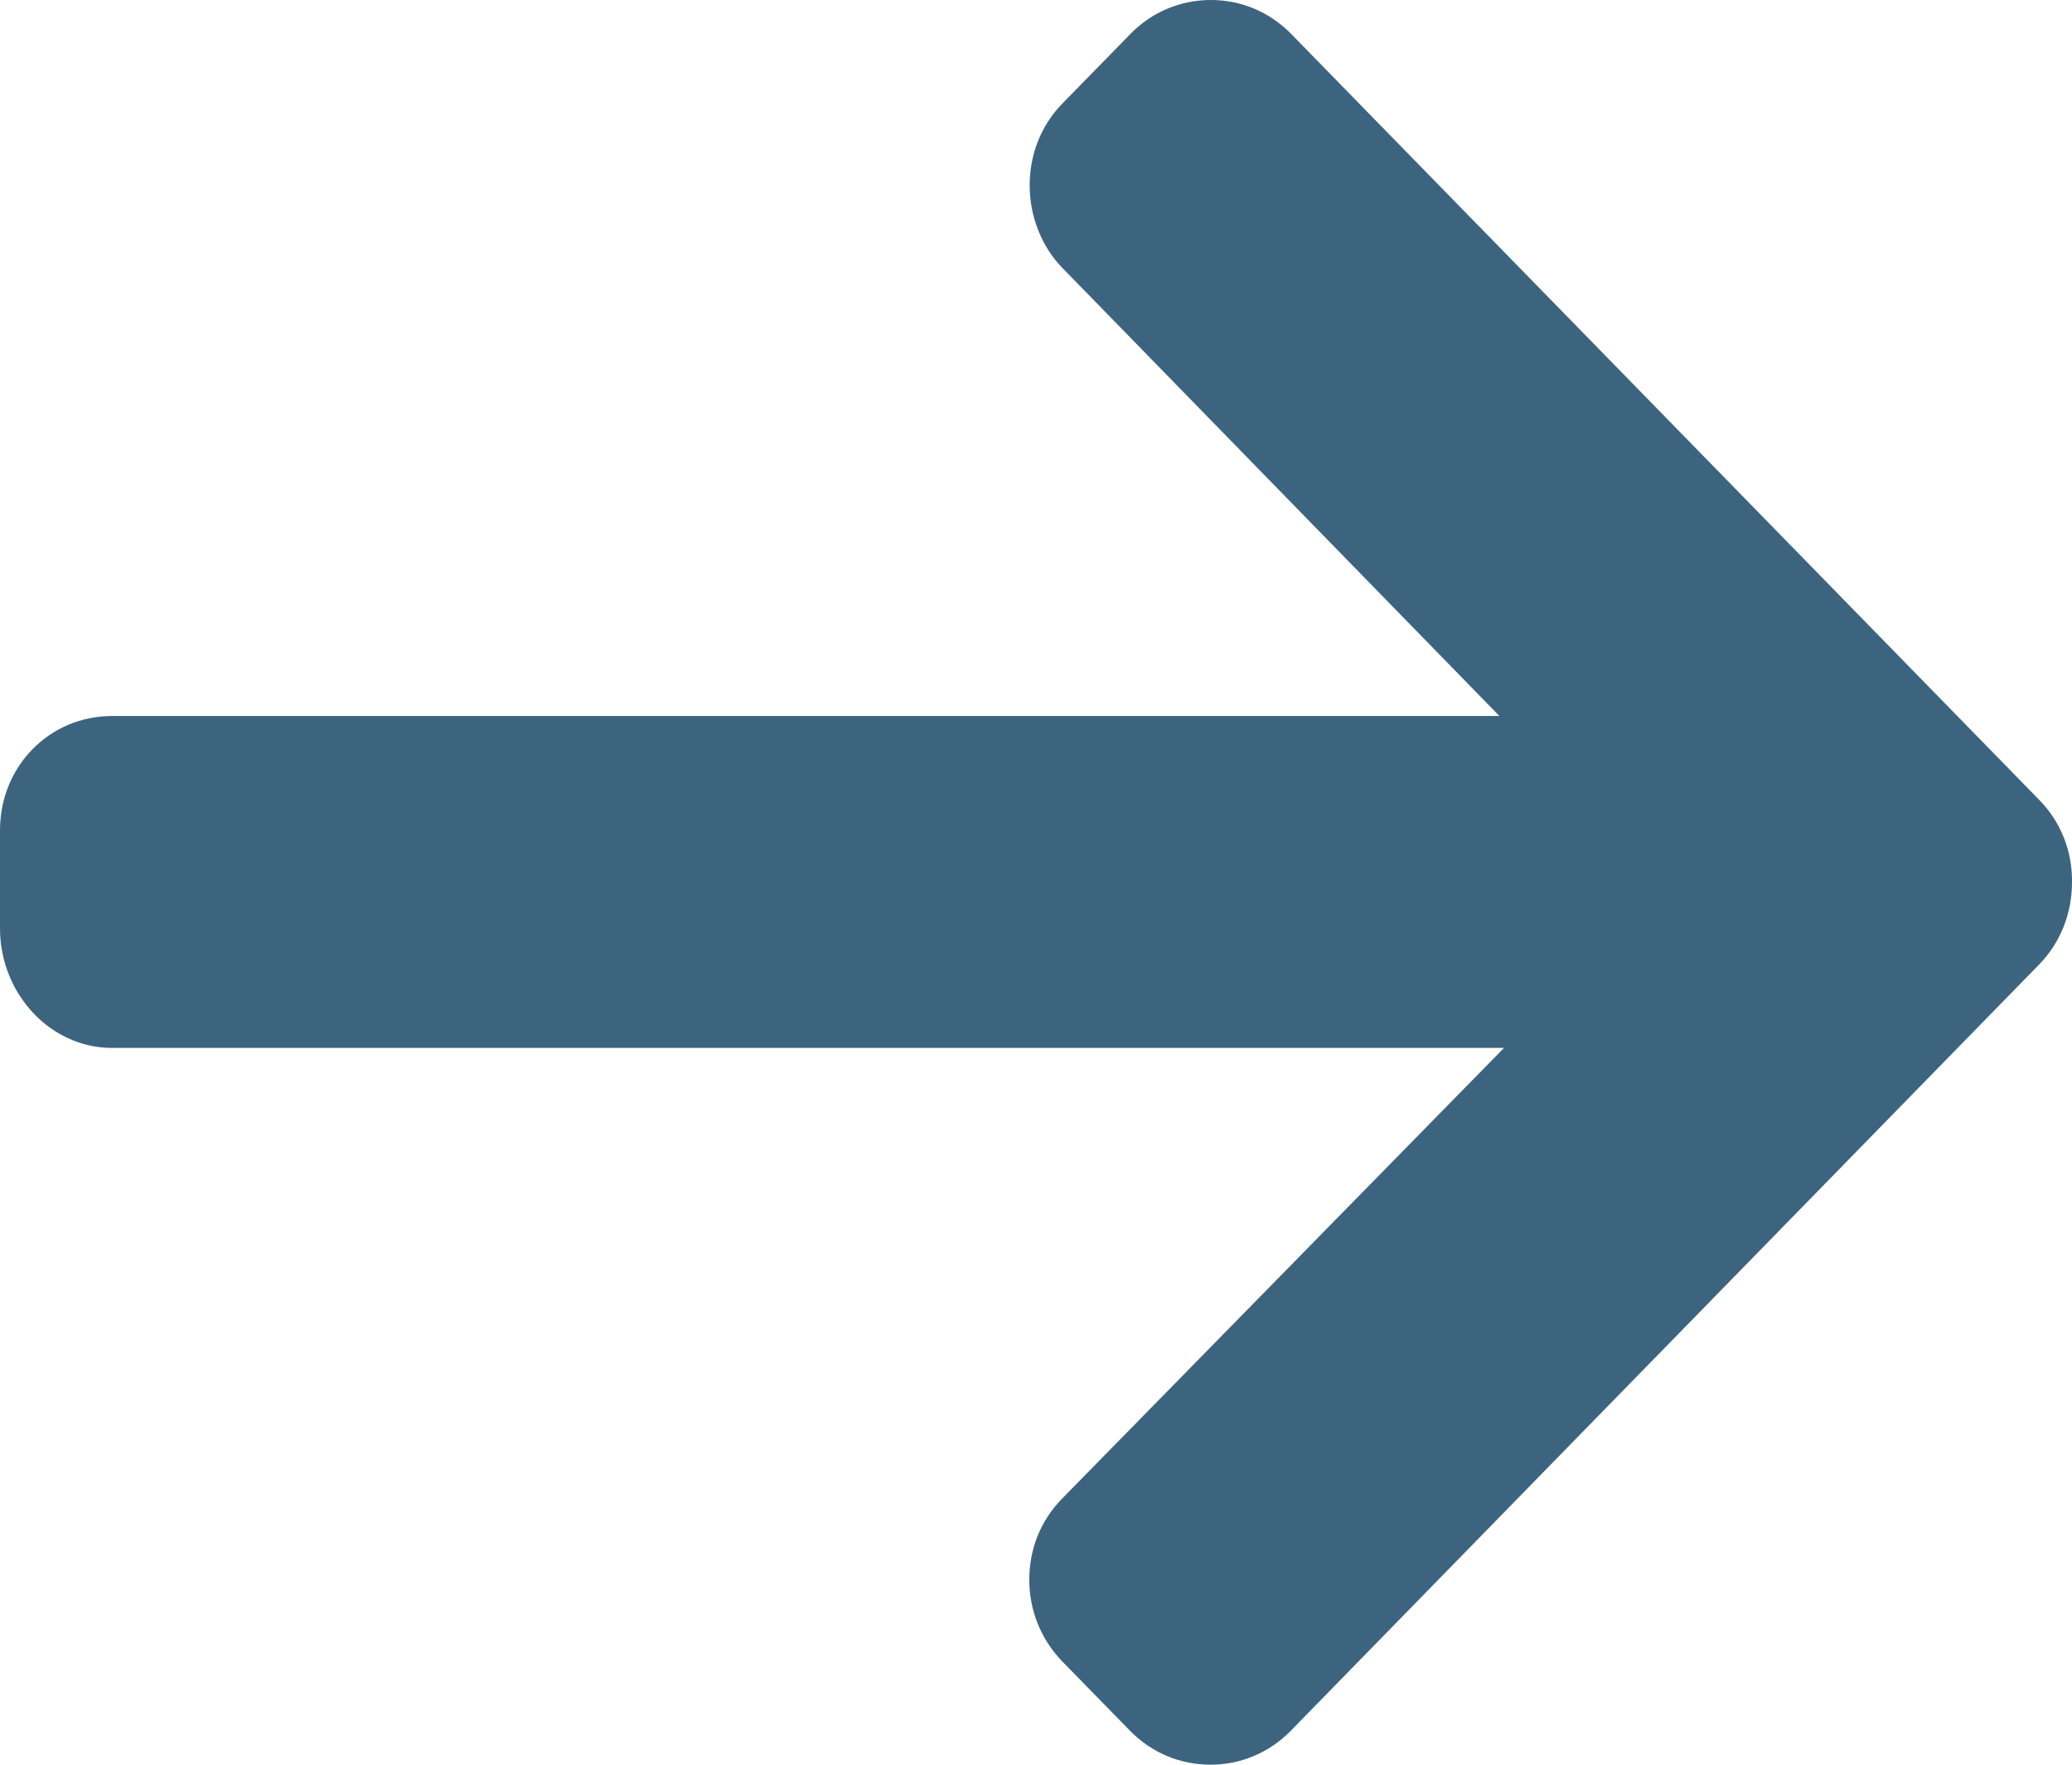 <svg width="54" height="46" viewBox="0 0 54 46" fill="none" xmlns="http://www.w3.org/2000/svg">
<g clip-path="url(#clip0_294_1117)">
<path d="M53.15 20.855L33.646 0.88C33.086 0.31 32.346 0 31.556 0C30.766 0 30.025 0.31 29.465 0.88L27.695 2.691C27.135 3.261 26.835 4.021 26.835 4.831C26.835 5.641 27.145 6.431 27.695 6.992L39.077 18.664H2.921C1.29 18.664 0 19.974 0 21.645V24.205C0 25.876 1.29 27.316 2.921 27.316H39.197L27.685 39.059C27.125 39.629 26.825 40.369 26.825 41.179C26.825 41.989 27.135 42.739 27.685 43.309L29.455 45.12C30.015 45.69 30.756 46 31.546 46C32.336 46 33.076 45.69 33.636 45.12L53.14 25.145C53.7 24.575 54 23.805 54 22.995C54.01 22.195 53.71 21.425 53.15 20.855Z" fill="#3D647F"/>
</g>
<defs>
<clipPath id="clip0_294_1117">
<rect width="54" height="46" fill="white"/>
</clipPath>
</defs>
</svg>
